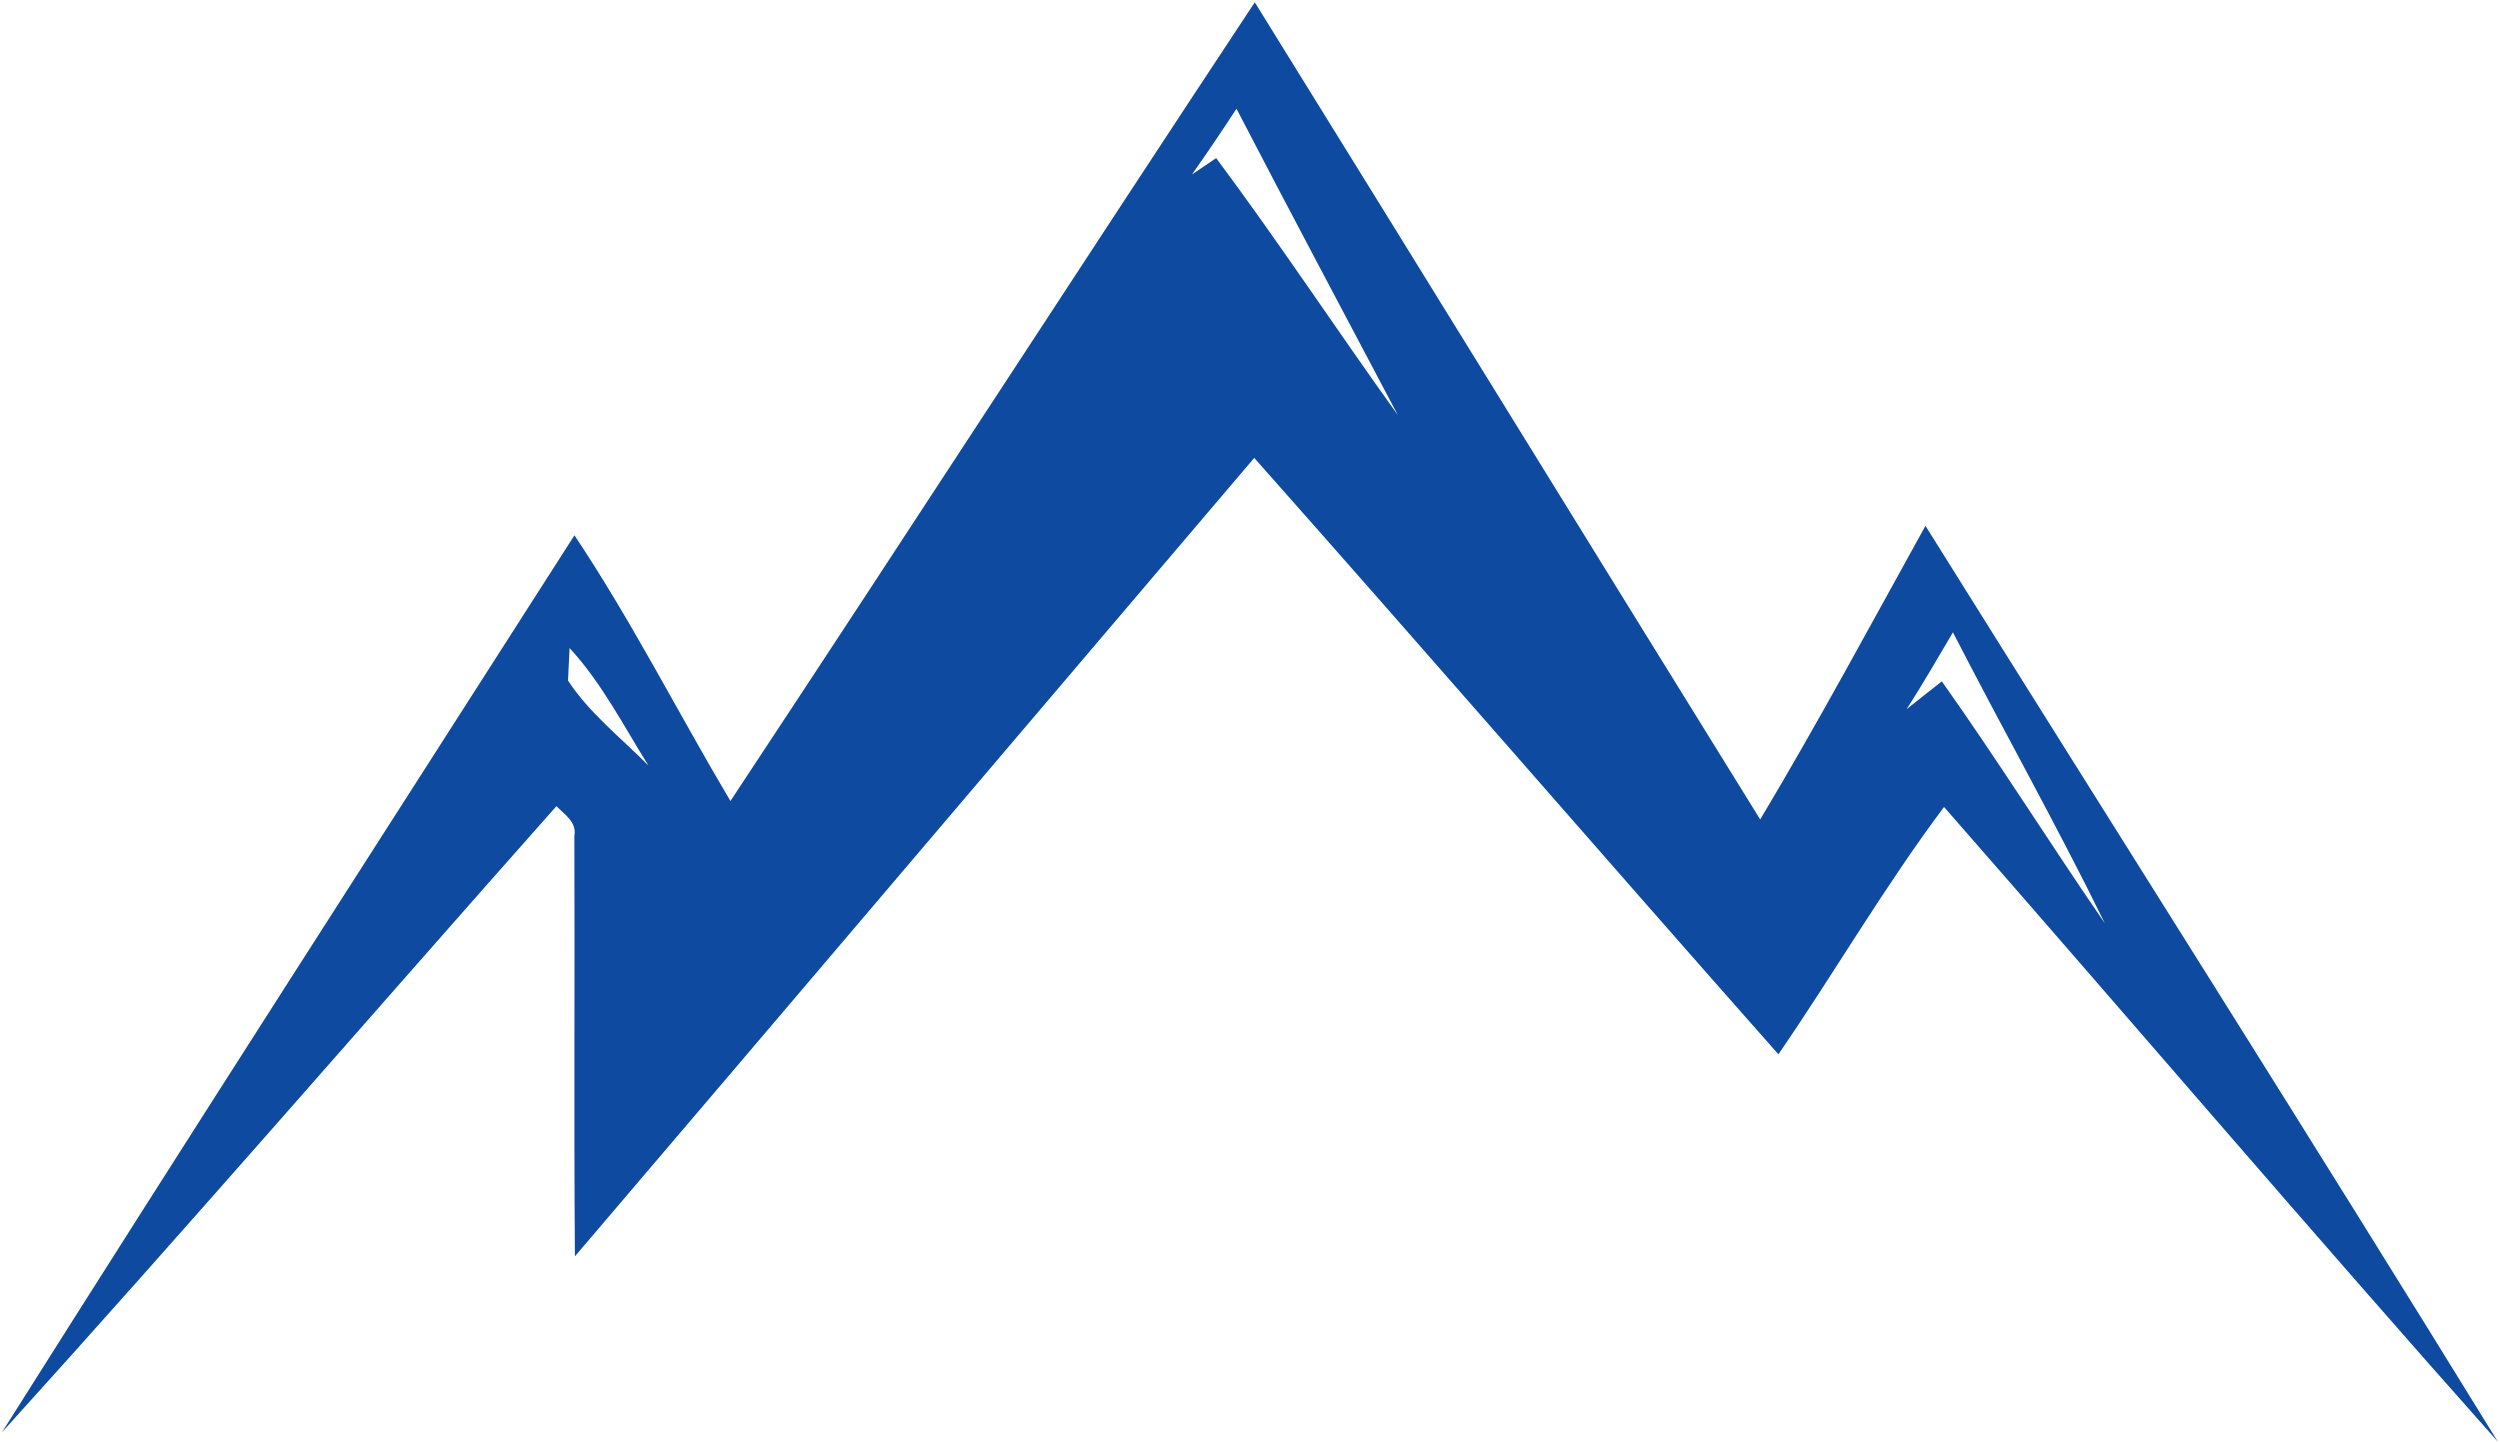 <?xml version="1.0" encoding="UTF-8" ?>
<!DOCTYPE svg PUBLIC "-//W3C//DTD SVG 1.1//EN" "http://www.w3.org/Graphics/SVG/1.1/DTD/svg11.dtd">
<svg width="272pt" height="157pt" viewBox="0 0 272 157" version="1.1" xmlns="http://www.w3.org/2000/svg">
<g id="#0e4ba0ff">
<path fill="#0e4ba0" opacity="1.00" d=" M 136.52 0.25 C 154.89 29.86 173.15 59.54 191.51 89.16 C 197.78 78.67 203.57 67.90 209.49 57.21 C 230.25 90.42 251.23 123.50 271.76 156.85 C 251.46 134.03 231.64 110.78 211.51 87.80 C 205.03 96.45 199.60 105.81 193.49 114.71 C 174.41 93.14 155.57 71.36 136.46 49.82 C 111.82 78.77 87.22 107.76 62.55 136.69 C 62.43 121.44 62.55 106.20 62.49 90.95 C 62.78 89.45 61.43 88.62 60.54 87.71 C 40.41 110.40 20.57 133.36 0.21 155.84 C 20.80 123.20 41.71 90.75 62.50 58.24 C 68.71 67.54 73.77 77.54 79.47 87.15 C 98.58 58.25 117.41 29.15 136.52 0.25 M 129.69 18.98 C 130.35 18.53 131.66 17.65 132.32 17.20 C 139.14 26.35 145.43 35.90 152.09 45.17 C 146.23 34.06 140.31 22.98 134.53 11.83 C 132.96 14.24 131.35 16.62 129.69 18.98 M 212.48 68.80 C 210.82 71.60 209.20 74.43 207.44 77.16 C 208.71 76.14 209.99 75.14 211.27 74.13 C 217.39 82.76 223.01 91.74 229.01 100.46 C 223.77 89.77 217.92 79.39 212.48 68.80 M 61.97 70.51 C 61.93 71.40 61.84 73.17 61.80 74.05 C 64.14 77.61 67.57 80.28 70.55 83.29 C 67.83 78.95 65.47 74.30 61.97 70.51 Z" />
</g>
</svg>
